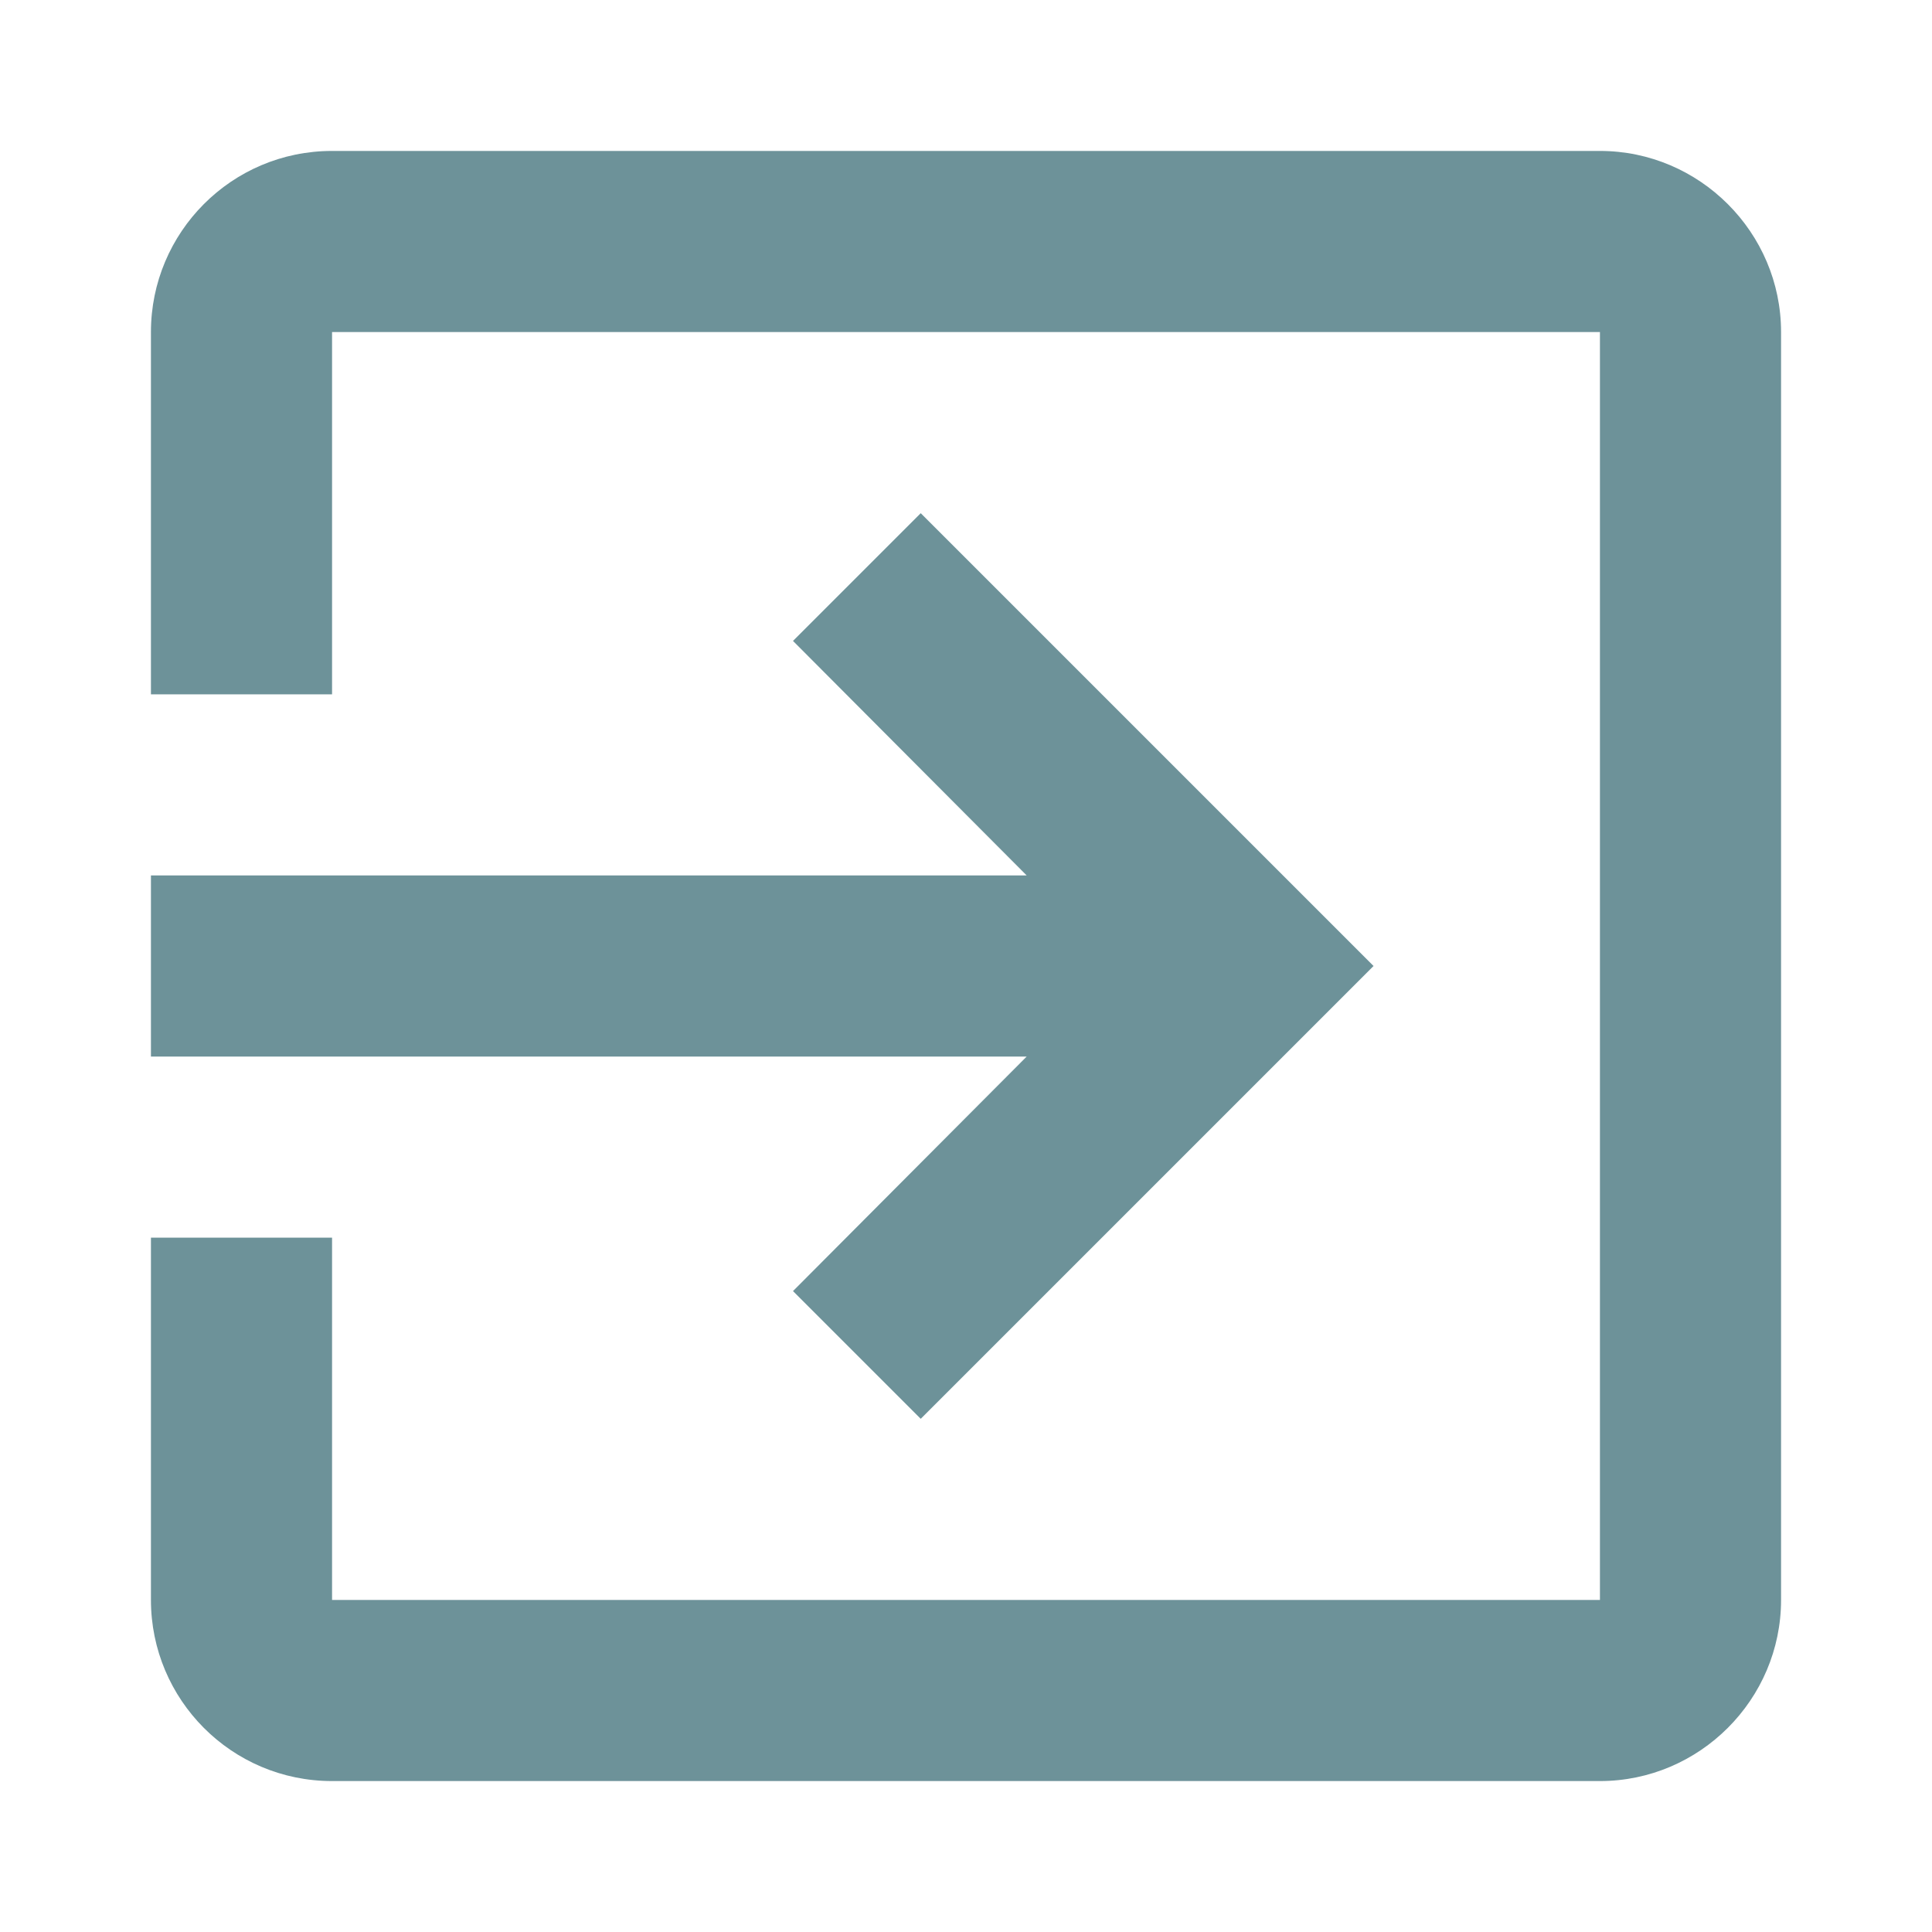 <?xml version="1.0" encoding="utf-8"?>
<!DOCTYPE svg PUBLIC "-//W3C//DTD SVG 1.1//EN" "http://www.w3.org/Graphics/SVG/1.1/DTD/svg11.dtd">
<svg xmlns="http://www.w3.org/2000/svg" xmlns:xlink="http://www.w3.org/1999/xlink" version="1.1" baseProfile="full" width="64" height="64" viewBox="0 0 64.00 64.00" enable-background="new 0 0 64.00 64.00" xml:space="preserve">
	<path fill="#6d9299" d="M 26.269,42.769L 30.5,47L 45.5,32L 30.5,17L 26.269,21.231L 34.01,29L 5,29L 5,35L 34.01,35L 26.269,42.769 Z M 53,5L 11,5C 7.67,5 5,7.7 5,11L 5,23L 11,23L 11,11L 53,11L 53,53L 11,53L 11,41L 5,41L 5,53C 5,56.299 7.67,59 11,59L 53,59C 56.299,59 59,56.299 59,53L 59,11C 59,7.7 56.299,5 53,5 Z "/>
</svg>
